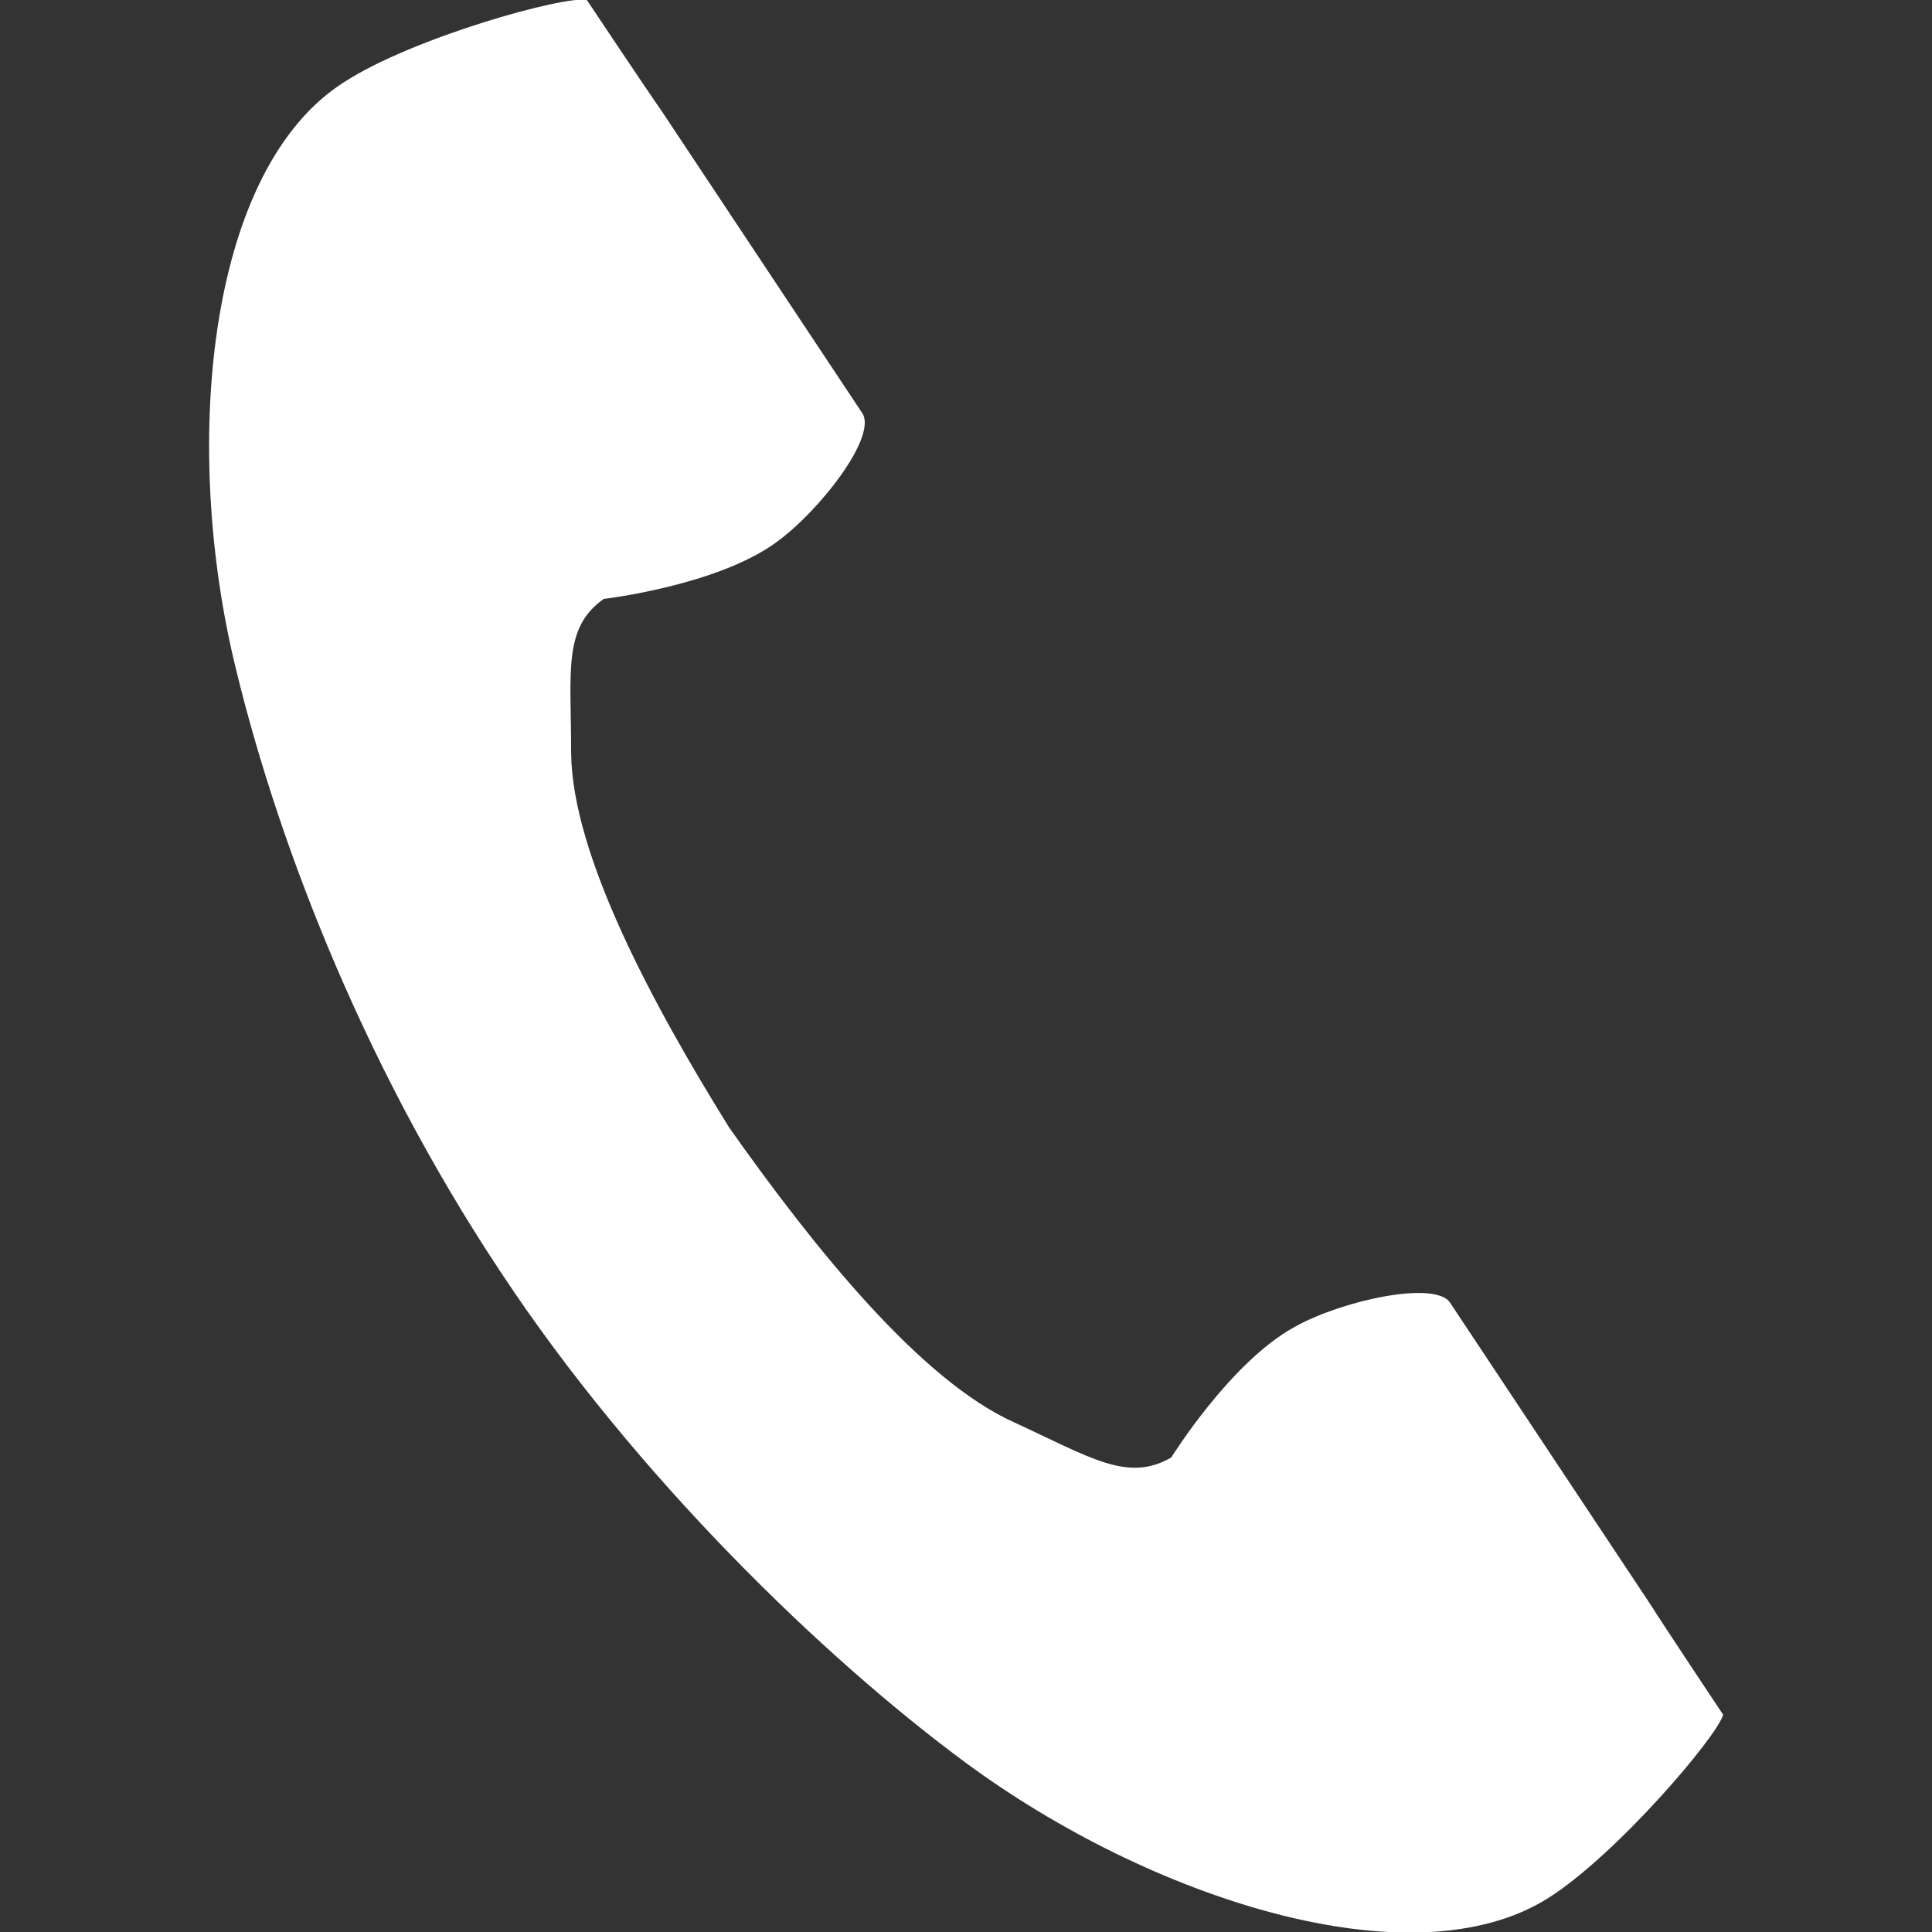 <?xml version="1.0" encoding="UTF-8"?><svg id="a" xmlns="http://www.w3.org/2000/svg" viewBox="0 0 16 16"><rect x="0" y="0" width="16" height="16" fill="#333333" stroke="none"/><path d="m2.85.68c-1.12.71-1.34,2.94-.92,4.76.33,1.41,1.03,3.31,2.22,5.1,1.11,1.68,2.67,3.19,3.85,4.06,1.52,1.12,3.69,1.83,4.82,1.12.57-.36,1.41-1.35,1.45-1.52,0,0-.5-.75-.6-.91l-1.66-2.5c-.12-.19-.9-.02-1.29.2-.53.29-1.02,1.08-1.02,1.08-.36.21-.67,0-1.3-.29-.78-.35-1.66-1.45-2.36-2.44-.64-1.03-1.3-2.26-1.31-3.1,0-.68-.07-1.04.27-1.28,0,0,.94-.11,1.43-.47.36-.26.84-.88.71-1.07l-1.66-2.5C5.36.75,4.86,0,4.86,0c-.18-.04-1.44.31-2.01.68h0Z" style="fill:#fff; stroke-width:0px;"/></svg>
